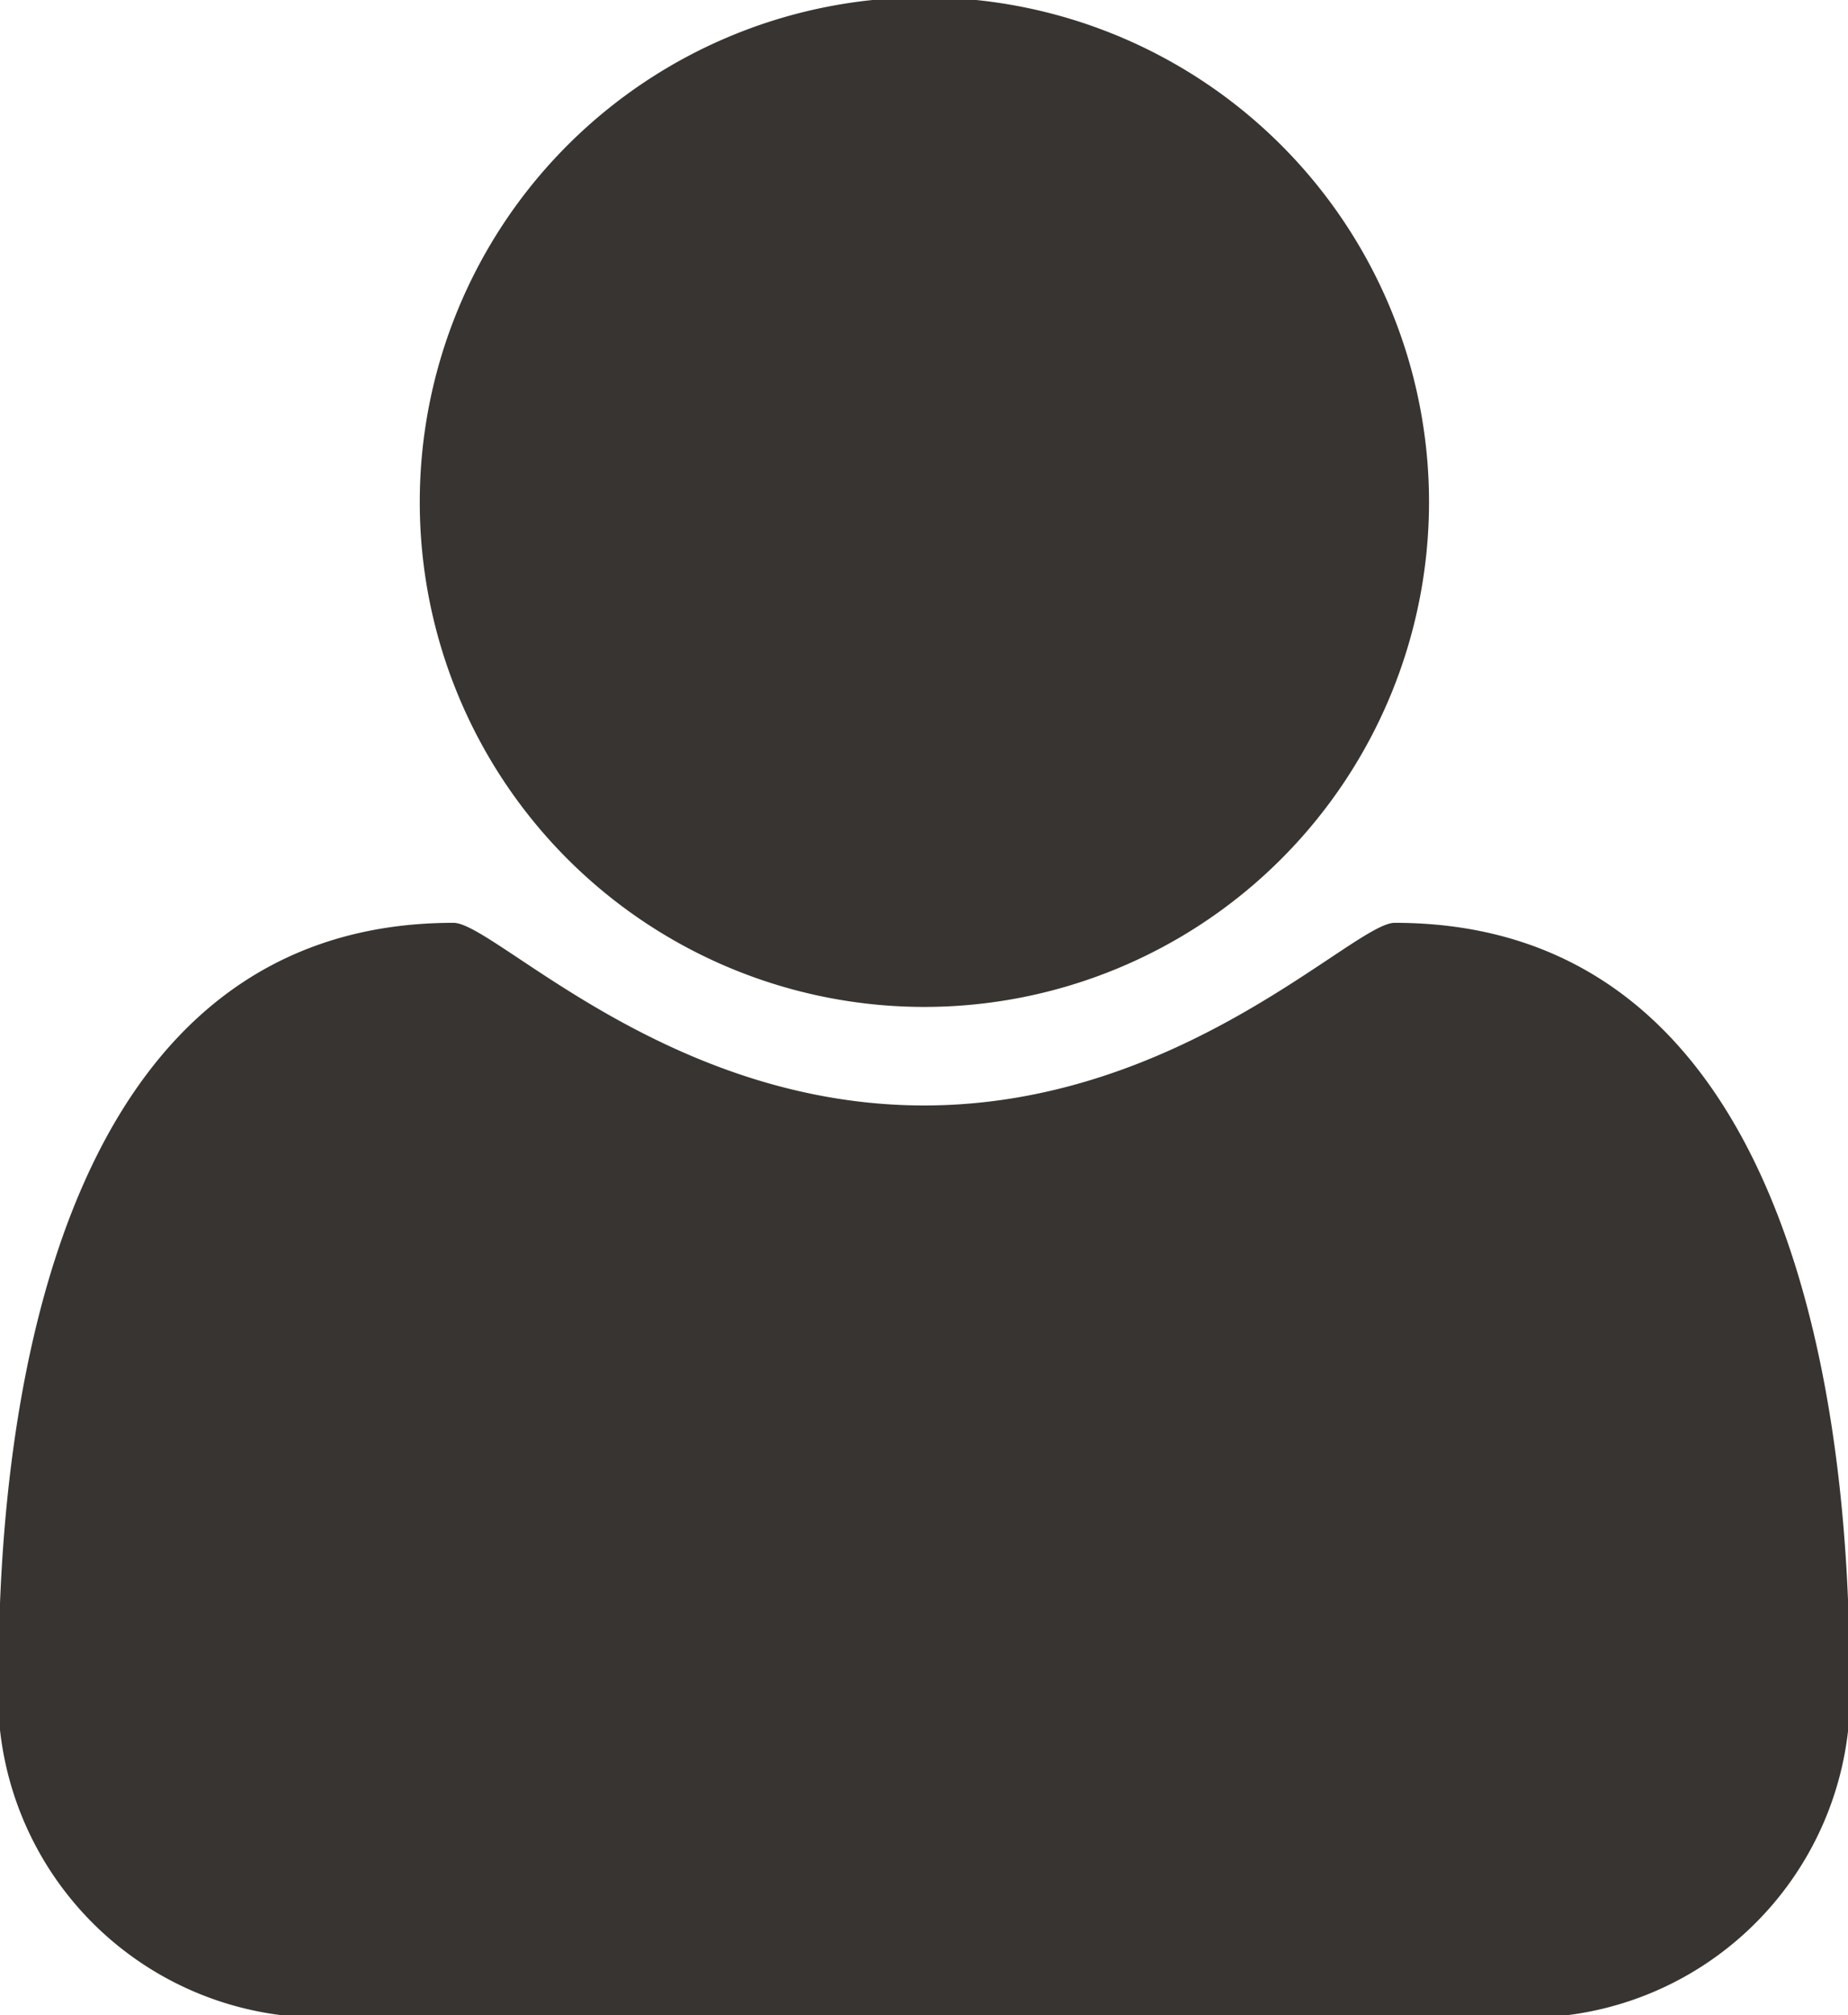 <svg xmlns="http://www.w3.org/2000/svg" width="11.781" height="12.843" viewBox="0 0 11.781 12.843">
  <defs>
    <style>
      .cls-1 {
        fill: #383431;
        fill-rule: evenodd;
      }
    </style>
  </defs>
  <path id="_" data-name="" class="cls-1" d="M602.51,97.9c0-1.893-.444-4.8-2.9-4.8-0.259,0-1.357,1.164-3,1.164s-2.739-1.164-3-1.164c-2.454,0-2.9,2.907-2.9,4.8a2.059,2.059,0,0,0,2.237,2.169h7.321A2.059,2.059,0,0,0,602.51,97.9Zm-2.681-7.481a3.217,3.217,0,1,0-3.217,3.217A3.218,3.218,0,0,0,599.829,90.422Z" transform="translate(-590.719 -87.219)"/>
</svg>
